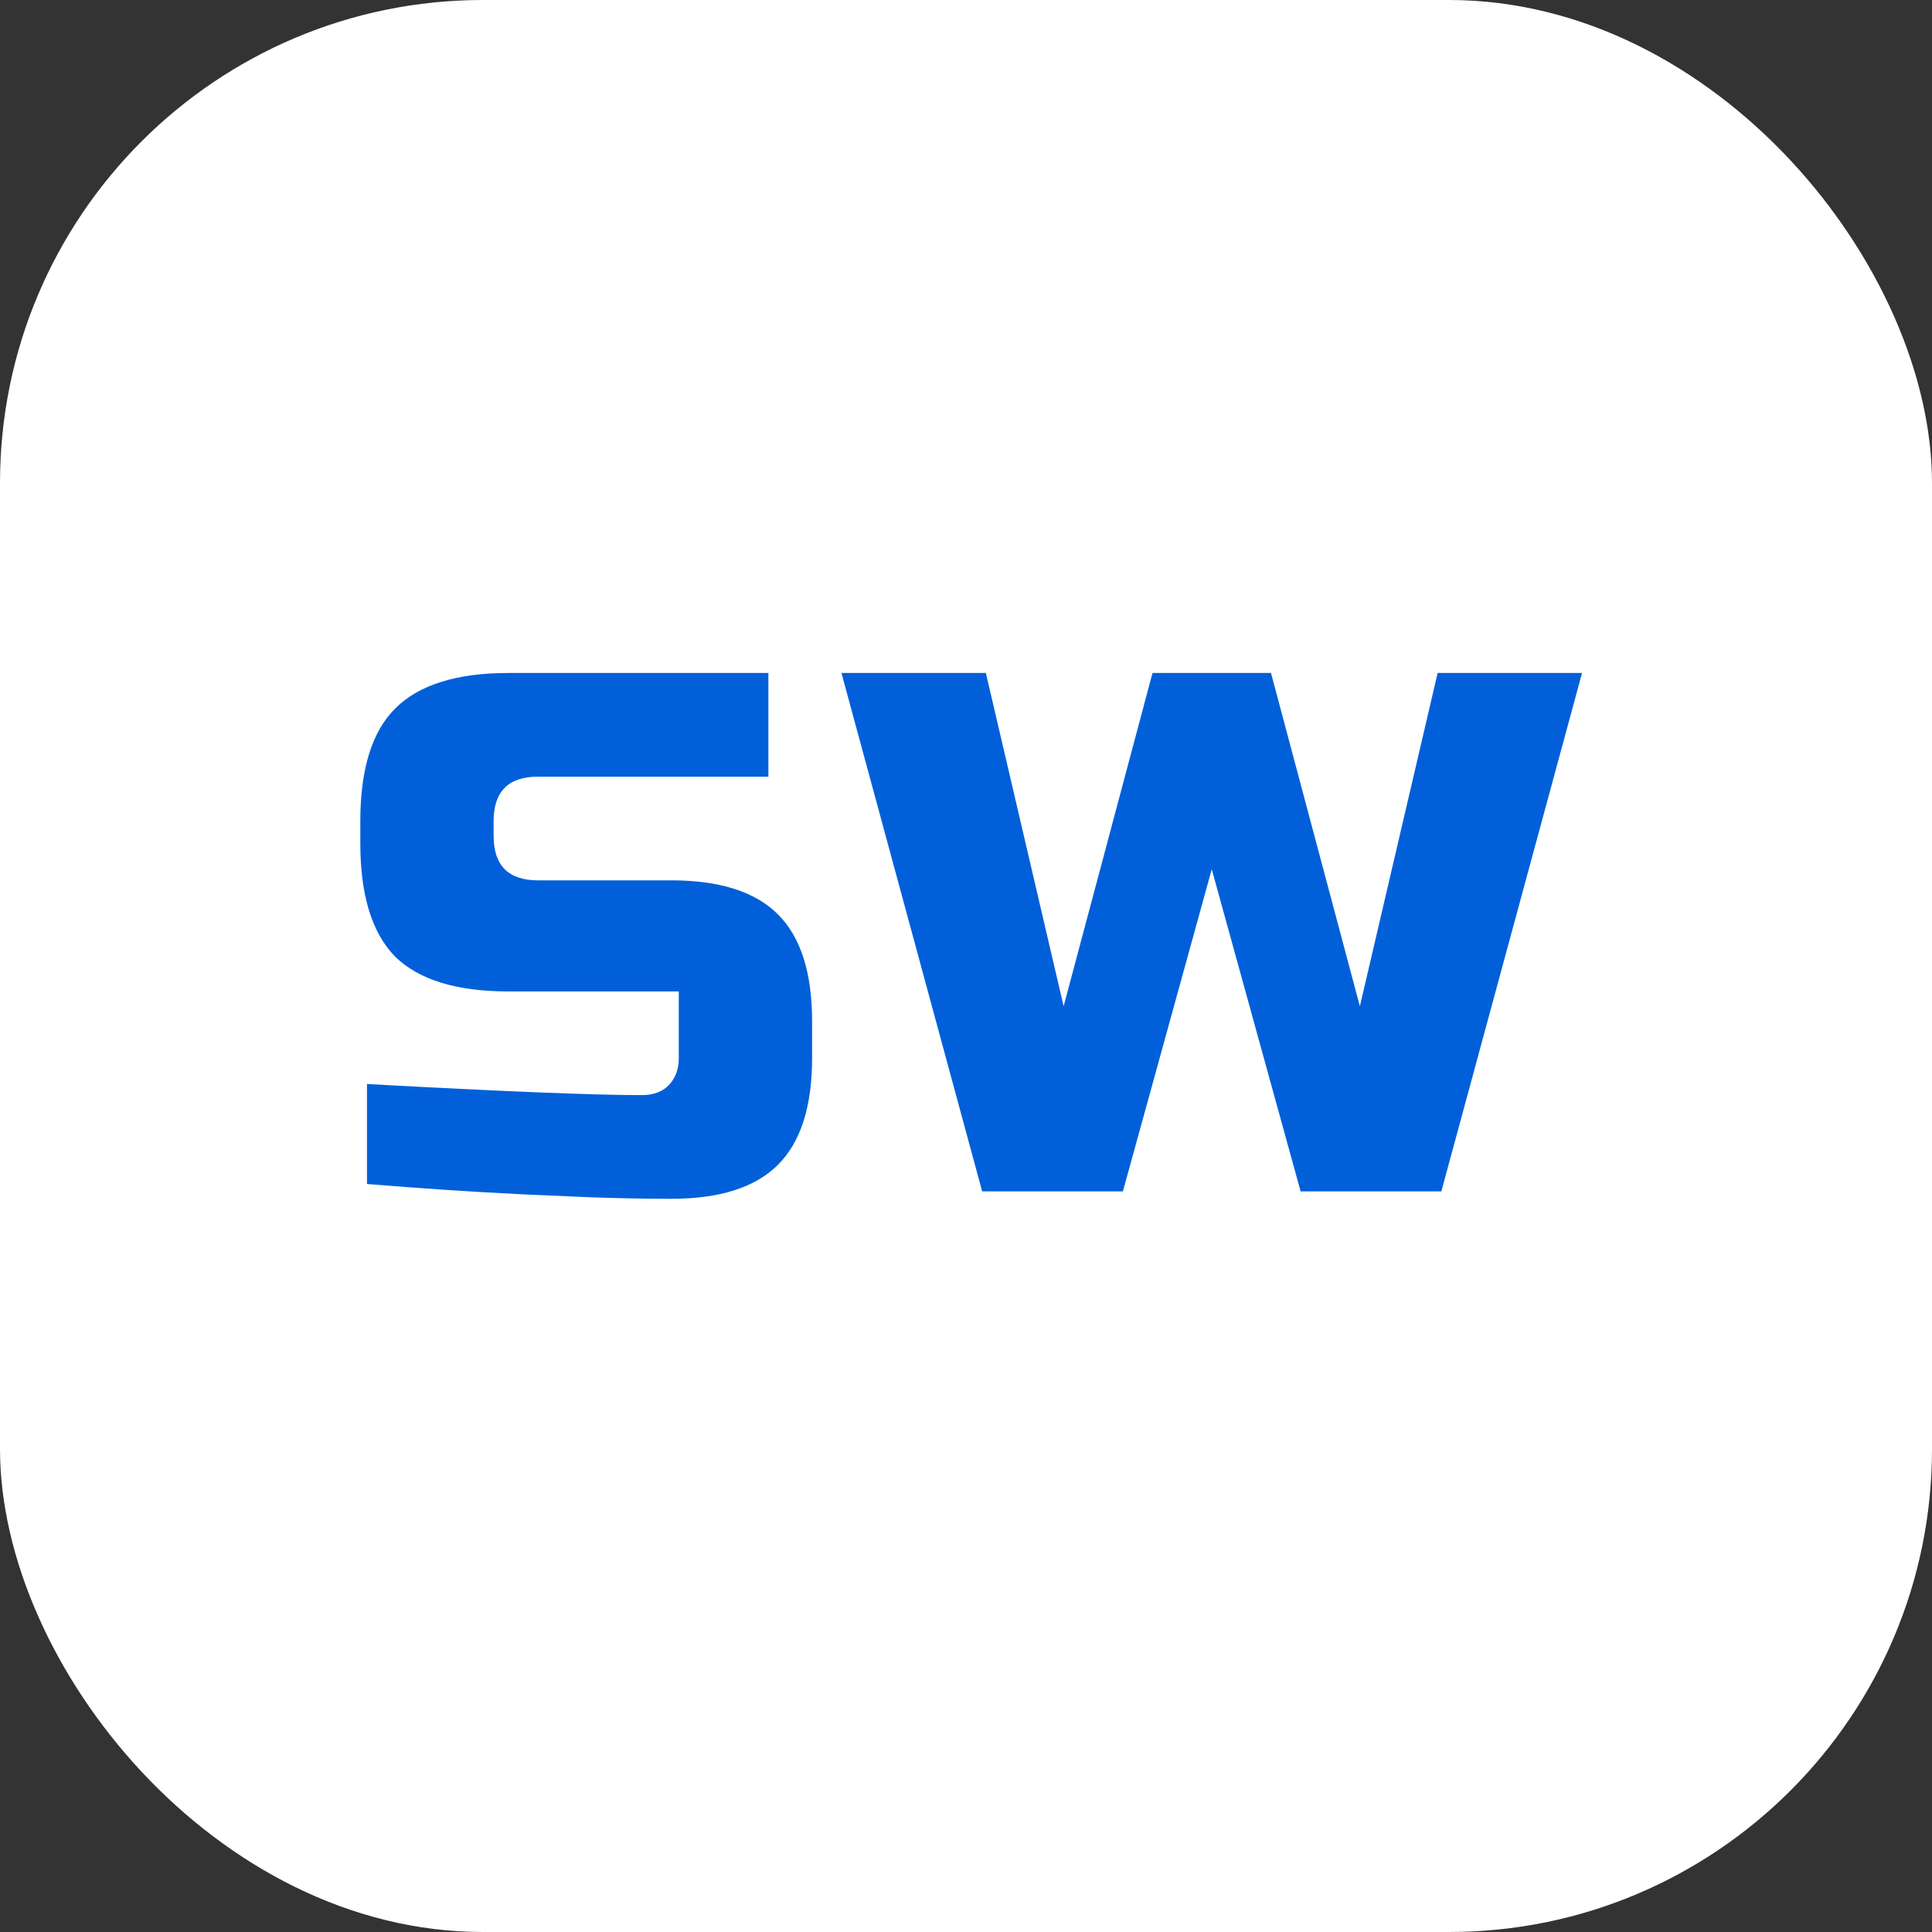 <svg width="120" height="120" viewBox="0 0 120 120" fill="none" xmlns="http://www.w3.org/2000/svg">
<rect x="0" y="0" width="120" height="120" fill="#333333" stroke="none"/>
<rect width="120" height="120" rx="30" fill="white"/>
<path d="M22.794 67.33C31.197 67.79 36.885 68.02 39.86 68.02C40.565 68.02 41.117 67.821 41.516 67.422C41.945 66.993 42.16 66.425 42.16 65.72V61.58H31.58C28.36 61.58 26.014 60.859 24.542 59.418C23.101 57.946 22.38 55.6 22.38 52.38V51C22.38 47.78 23.101 45.449 24.542 44.008C26.014 42.536 28.36 41.8 31.58 41.8H47.726V48.24H33.42C31.58 48.24 30.66 49.16 30.66 51V51.92C30.66 53.76 31.58 54.68 33.42 54.68H41.7C44.705 54.68 46.913 55.385 48.324 56.796C49.735 58.207 50.44 60.415 50.44 63.42V65.72C50.44 68.725 49.735 70.933 48.324 72.344C46.913 73.755 44.705 74.46 41.7 74.46C40.136 74.46 38.48 74.429 36.732 74.368L32.5 74.184C29.372 74.031 26.137 73.816 22.794 73.54V67.33ZM78.944 41.8L84.464 62.5L89.294 41.8H98.264L89.524 74H80.784L75.264 53.99L69.744 74H61.004L52.264 41.8H61.234L66.064 62.5L71.584 41.8H78.944Z" fill="#0160D9"/>
</svg>
